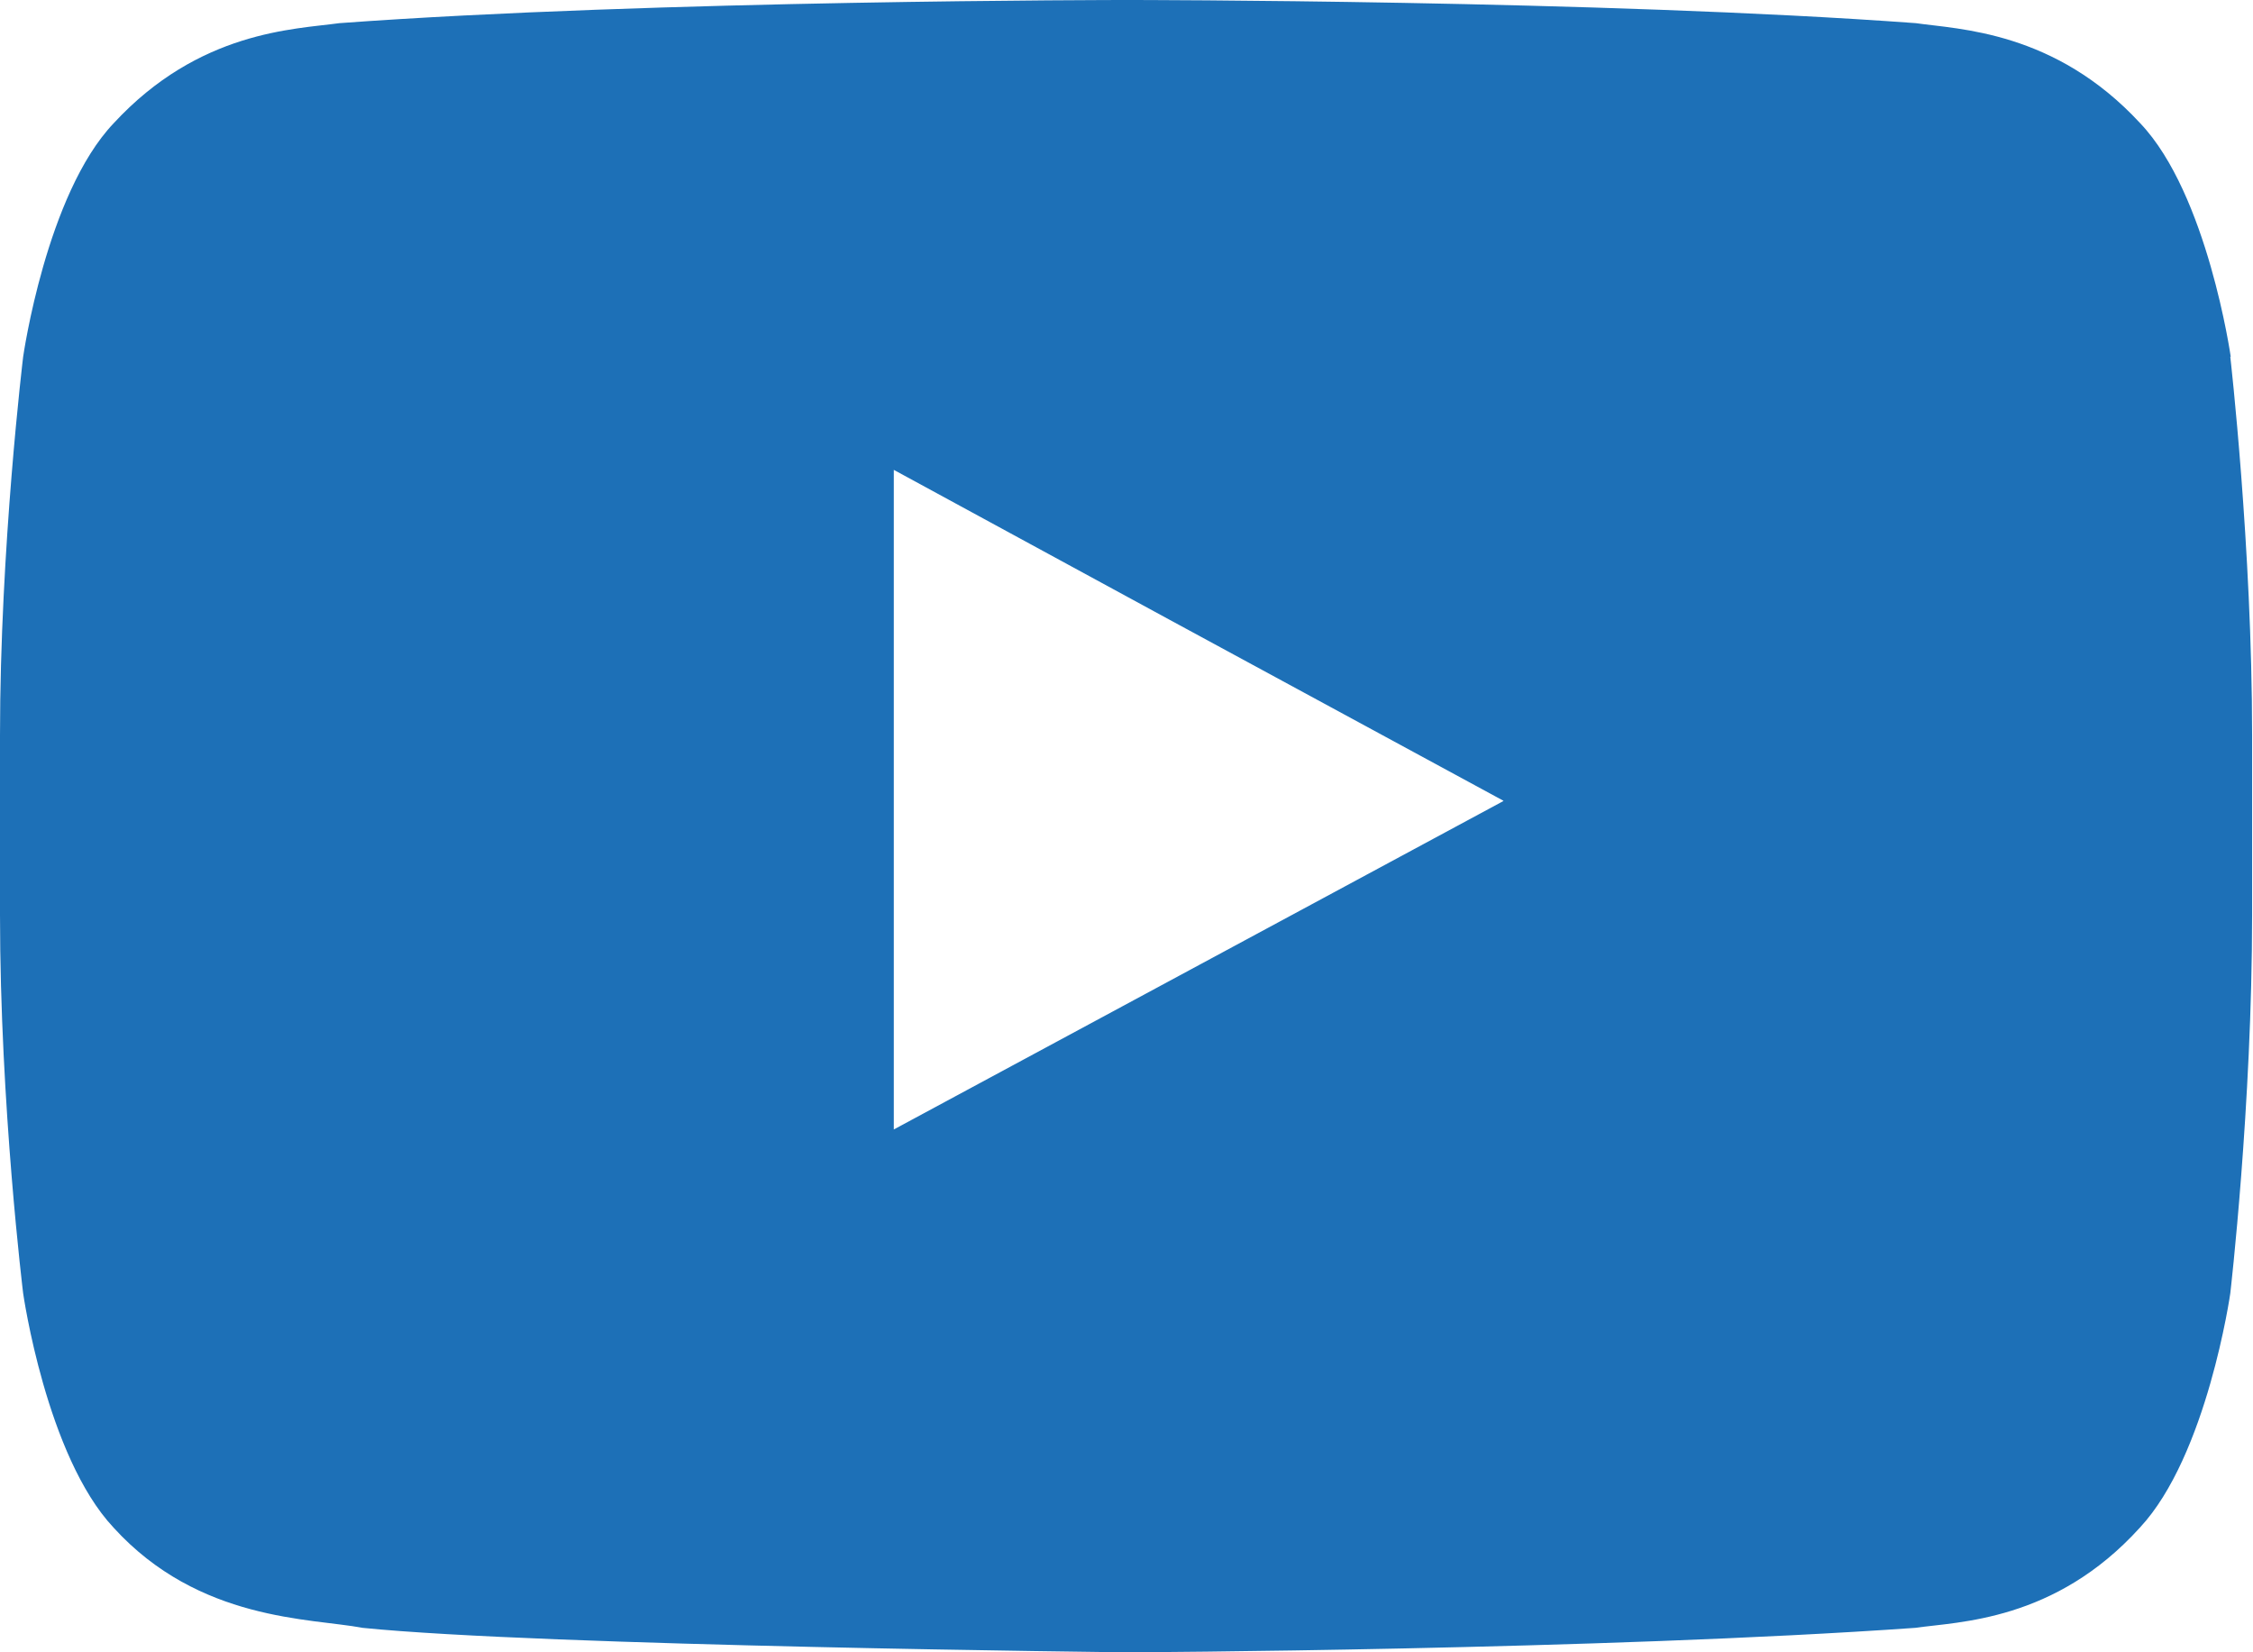 <?xml version="1.0" encoding="UTF-8"?><svg id="svg5" xmlns="http://www.w3.org/2000/svg" viewBox="0 0 50.59 37.1"><defs><style>.cls-1{fill:#1d70b7;fill-rule:evenodd;}</style></defs><path class="cls-1" d="M50.09,8.01s-.52-3.65-2.03-5.24c-1.92-2.08-4.08-2.11-5.04-2.25-7.07-.52-17.68-.52-17.68-.52h-.06S14.7,0,7.62.52c-1.01.14-3.15.17-5.07,2.25-1.51,1.59-2.03,5.24-2.03,5.24,0,0-.52,4.28-.52,8.5v4.03c0,4.28.52,8.5.52,8.5,0,0,.52,3.65,2.03,5.26,1.92,2.11,4.44,2.03,5.59,2.25,4.03.41,17.19.55,17.19.55,0,0,10.61-.05,17.68-.55.96-.14,3.13-.14,5.04-2.25,1.51-1.62,2.03-5.26,2.03-5.26,0,0,.49-4.22.49-8.5v-4.03c0-4.22-.49-8.5-.49-8.5h0ZM33.75,17.99l-13.68,7.37v-14.81l6.2,3.37,7.49,4.06Z"/></svg>